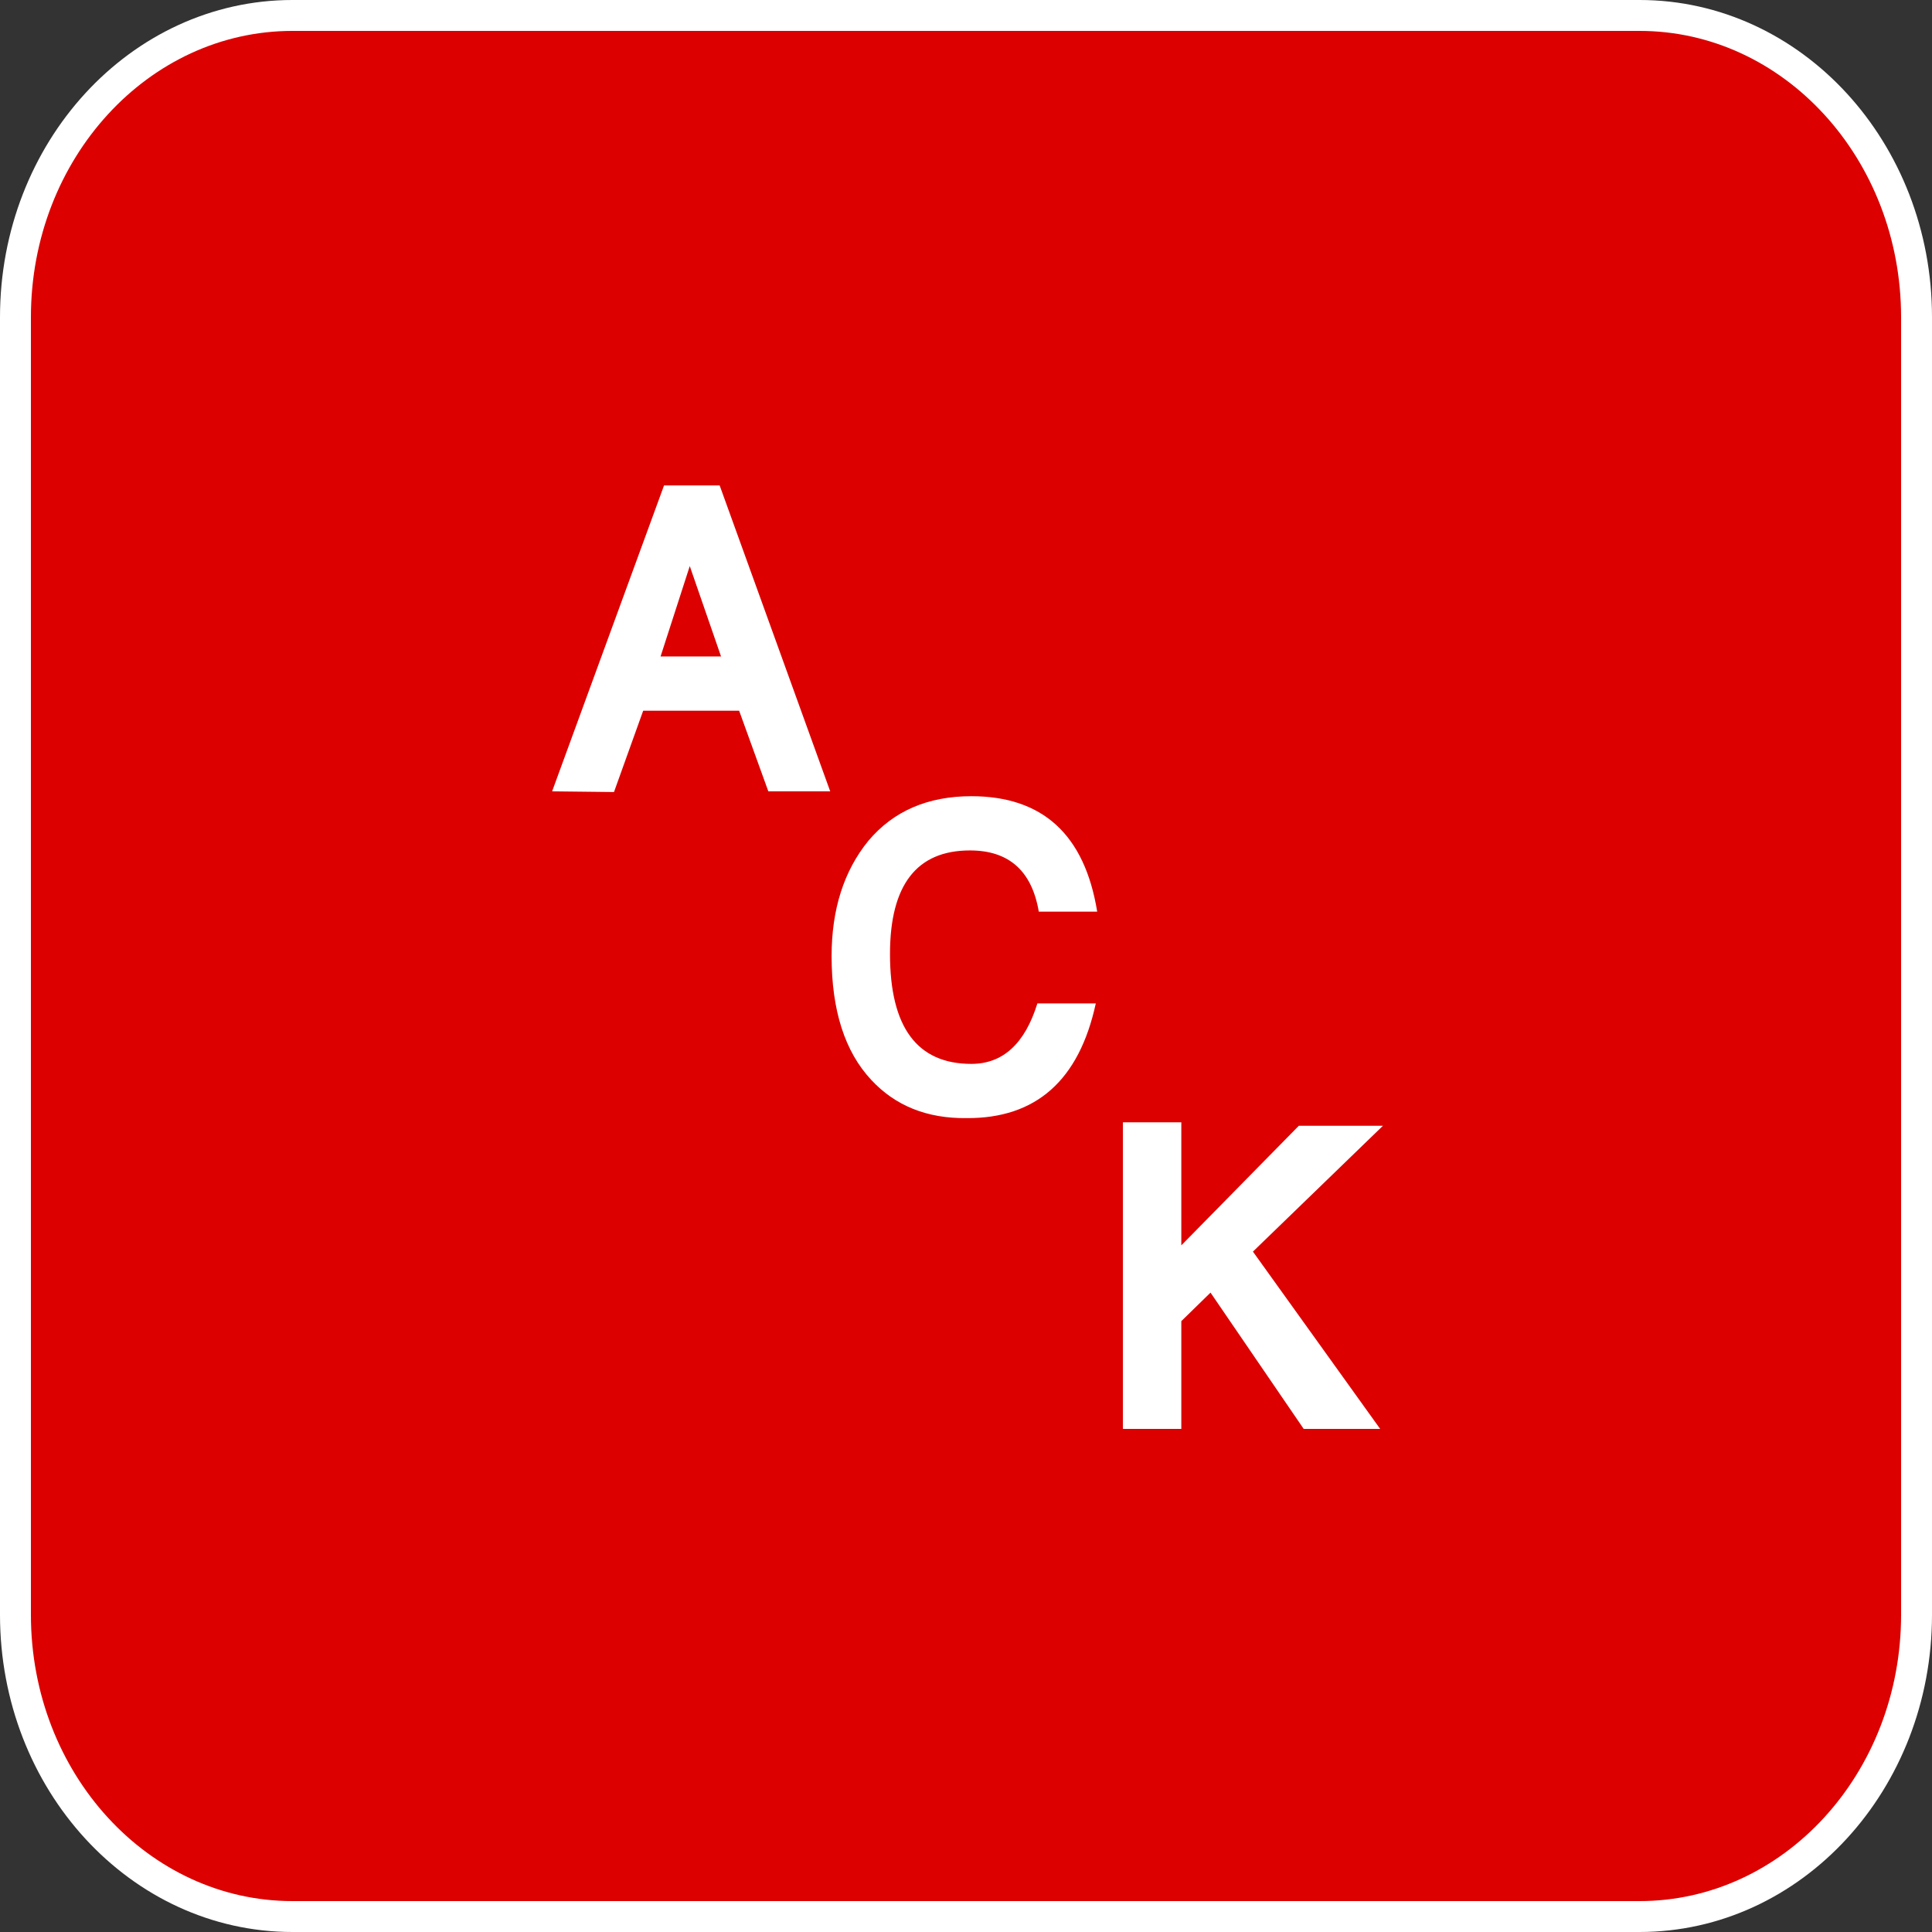 <?xml version="1.0" encoding="UTF-8" standalone="no"?>
<!-- Generator: Adobe Illustrator 13.0.1, SVG Export Plug-In . SVG Version: 6.00 Build 14948)  -->

<svg
   xmlns:dc="http://purl.org/dc/elements/1.1/"
   xmlns:cc="http://creativecommons.org/ns#"
   xmlns:rdf="http://www.w3.org/1999/02/22-rdf-syntax-ns#"
   xmlns:svg="http://www.w3.org/2000/svg"
   xmlns="http://www.w3.org/2000/svg"
   xmlns:sodipodi="http://sodipodi.sourceforge.net/DTD/sodipodi-0.dtd"
   xmlns:inkscape="http://www.inkscape.org/namespaces/inkscape"
   version="1.1"
   id="Layer_1"
   x="0px"
   y="0px"
   width="1000"
   height="1000"
   viewBox="5.7 51.712 1000 1000"
   enable-background="new 5.7 51.712 219.6 201.6"
   xml:space="preserve"
   inkscape:version="0.48.4 r9939"
   sodipodi:docname="9221.svg"><rect x="5.7" y="51.712" width="1000" height="1000" fill="#333333" stroke="none"/><title
   id="title3762">Exclamation mark</title><defs
   id="defs3007" /><sodipodi:namedview
   pagecolor="#ffffff"
   bordercolor="#666666"
   borderopacity="1"
   objecttolerance="10"
   gridtolerance="10"
   guidetolerance="10"
   inkscape:pageopacity="0"
   inkscape:pageshadow="2"
   inkscape:window-width="1366"
   inkscape:window-height="706"
   id="namedview3005"
   showgrid="false"
   inkscape:zoom="0.32656155"
   inkscape:cx="500"
   inkscape:cy="535.59943"
   inkscape:window-x="-8"
   inkscape:window-y="-8"
   inkscape:window-maximized="1"
   inkscape:current-layer="Layer_1"
   inkscape:snap-bbox="false" />
<path
   d="m 997.7,215.902 c 0,-86.261 -64.198,-156.19 -143.388,-156.19 h -697.224 C 77.897,59.712 13.7,129.641 13.7,215.902 v 671.619 c 0,86.261 64.197,156.19 143.388,156.19 h 697.224 c 79.19,0 143.388,-69.929 143.388,-156.19 V 215.902 z"
   id="path2999"
   inkscape:connector-curvature="0"
   style="fill:#dc0000;fill-opacity:1;stroke:#ffffff;stroke-width:16;stroke-opacity:1" />
<g
   id="g3001"
   transform="translate(0,798.4)">
	
</g>
<g
   transform="scale(1,1)"
   style="font-size:737px;font-style:normal;font-variant:normal;font-weight:normal;font-stretch:normal;text-align:center;line-height:125%;letter-spacing:0px;word-spacing:0px;text-anchor:middle;fill:#ffffff;fill-opacity:1;stroke:none;font-family:Universalia;-inkscape-font-specification:Universalia"
   id="text2986"><path
     d="m 435.415,461.311 -32.028,0 -15.114,-41.744 -49.661,0 -15.114,42.104 -32.028,-0.36 57.938,-158.34 28.789,0 z m 138.188,62.256 -30.229,0 c -3.599,-21.112 -15.474,-31.668 -35.626,-31.668 -27.59,3e-4 -41.384,17.873 -41.384,53.62 -2e-4,37.906 14.034,56.859 42.104,56.858 16.314,1.8e-4 27.709,-10.436 34.187,-31.308 l 30.229,0 c -8.637,39.825 -30.949,59.618 -66.935,59.377 -20.392,0.24 -36.826,-6.357 -49.301,-19.792 -13.675,-14.634 -20.512,-35.986 -20.512,-64.056 -1.8e-4,-24.231 6.357,-44.143 19.073,-59.737 12.955,-15.354 30.708,-23.031 53.26,-23.031 36.946,3.3e-4 58.657,19.913 65.135,59.737 z m 147.904,110.838 -67.294,65.135 65.855,91.765 -39.585,0 -48.222,-70.533 -15.114,14.754 0,55.779 -30.229,0 0,-158.7 30.229,0 0,63.696 60.817,-61.896 z M 378.916,391.498 362.722,344.716 347.608,391.498 z"
     style=""
     id="path3003" /></g>

</svg>